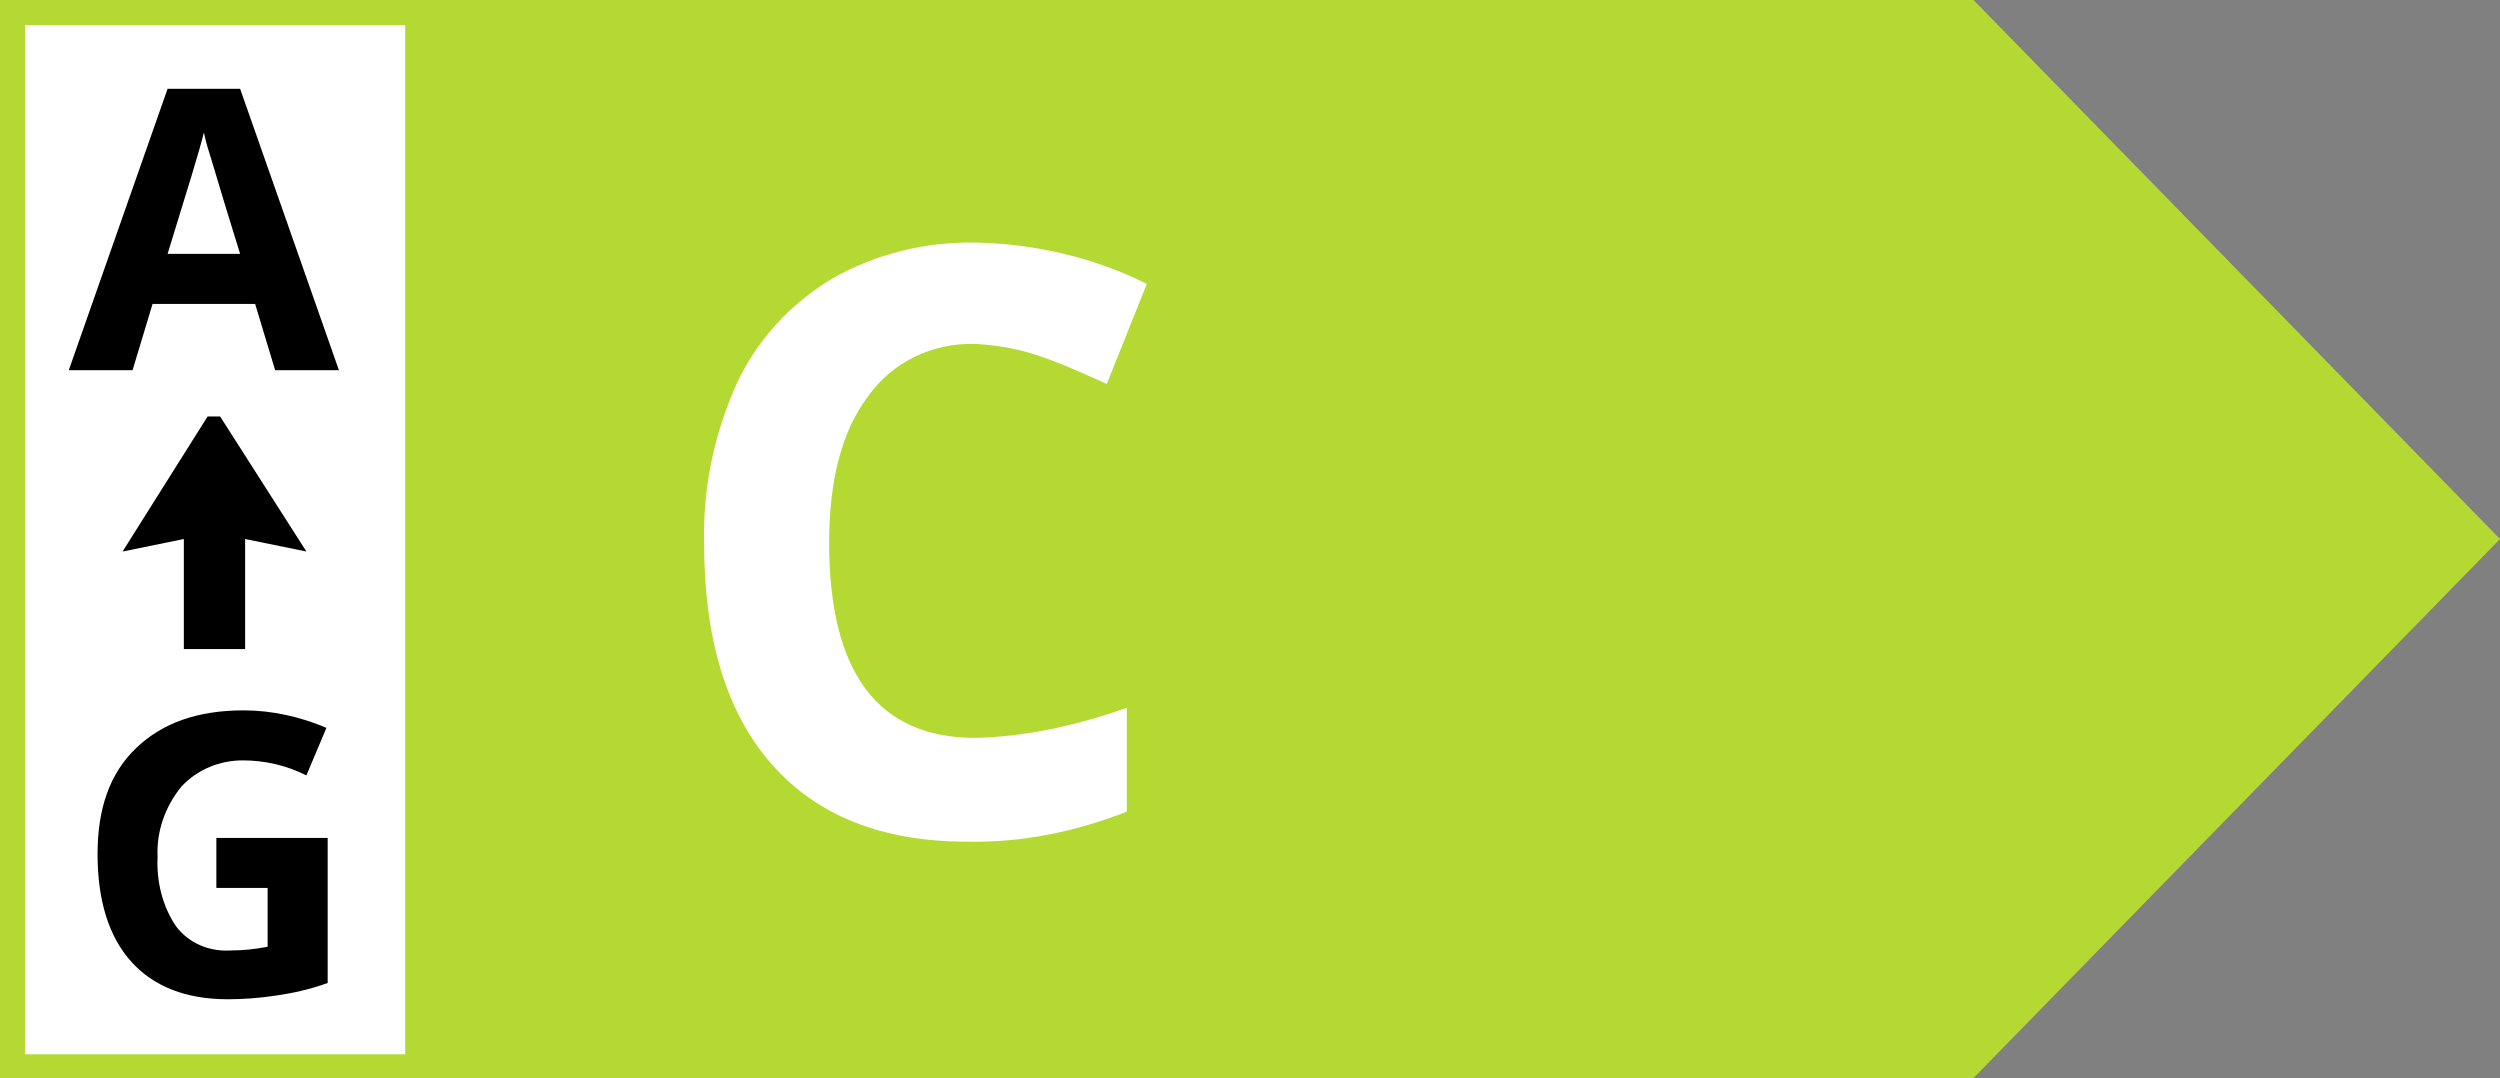 <?xml version="1.0" encoding="utf-8"?>
<svg xmlns="http://www.w3.org/2000/svg" id="A" viewBox="0 0 199.9 86.2">
  <rect x="0" y="0" width="199.9" height="86.2" fill="#808080" stroke="none"/>
  <style>.st0{fill-rule:evenodd;clip-rule:evenodd;fill:#17a454}.st1{fill:#fff}.st1,.st2,.st3,.st4,.st5,.st6,.st7,.st8{fill-rule:evenodd;clip-rule:evenodd}.st3{fill:#52ba41}.st4{fill:#b4d933}.st5{fill:#feef35}.st6{fill:#f7b02c}.st7{fill:#ef5d28}.st8{fill:#e9212d}</style>
  <path class="st4" d="M0 0h157.8l42.1 43.1-42.1 43.1H0V0z" id="Form_2-3"/>
  <path class="st1" d="M2 2h30.4v82.3H2V2zm81.2 26.5c1.8.6 3.5 1.4 5.3 2.2l3.2-8c-4.2-2.1-8.9-3.2-13.6-3.3-4.1-.1-8.1.9-11.6 2.9-3.3 2-6 4.9-7.6 8.4-1.8 4-2.7 8.3-2.6 12.7 0 7.7 1.8 13.6 5.4 17.7 3.6 4.1 8.8 6.2 15.6 6.2 4.4.1 8.7-.8 12.8-2.4v-8.3c-4 1.4-8 2.3-12.1 2.4-7.8 0-11.7-5.2-11.7-15.6 0-5 1-8.9 3.1-11.7 2-2.8 5.2-4.3 8.6-4.2 1.8.1 3.5.4 5.2 1z" id="C-2"/>
  <path class="st2" d="M27.1 29.6L19.2 7.1h-5.8L5.5 29.6h5.1l1.6-5.3h8.2l1.6 5.3h5.1zm-13.7-9.3c1.6-5.2 2.6-8.4 2.9-9.7.1.4.2.9.4 1.5s1 3.4 2.5 8.2h-5.8zM17.2 71h4.2v4.7c-1 .2-2 .3-3 .3-1.7.1-3.3-.6-4.3-1.9-1.1-1.6-1.6-3.6-1.5-5.6-.1-2 .6-4 1.9-5.6 1.3-1.4 3.1-2.1 4.9-2.1 1.8 0 3.5.4 5.1 1.2l1.6-3.8c-2.1-.9-4.4-1.4-6.6-1.4-3.7 0-6.5 1-8.6 3-2.1 2-3.1 4.8-3.1 8.5s.9 6.6 2.7 8.6c1.8 2 4.4 3 7.7 3 1.3 0 2.6-.1 3.9-.3 1.4-.2 2.7-.5 4.1-1V67h-8.9v4h-.1zm-2.5-19.1h4.9v-8.8l4.9 1-6.9-10.8h-1L9.8 44.1l4.9-1v8.8z" id="A-G-3"/>
</svg>